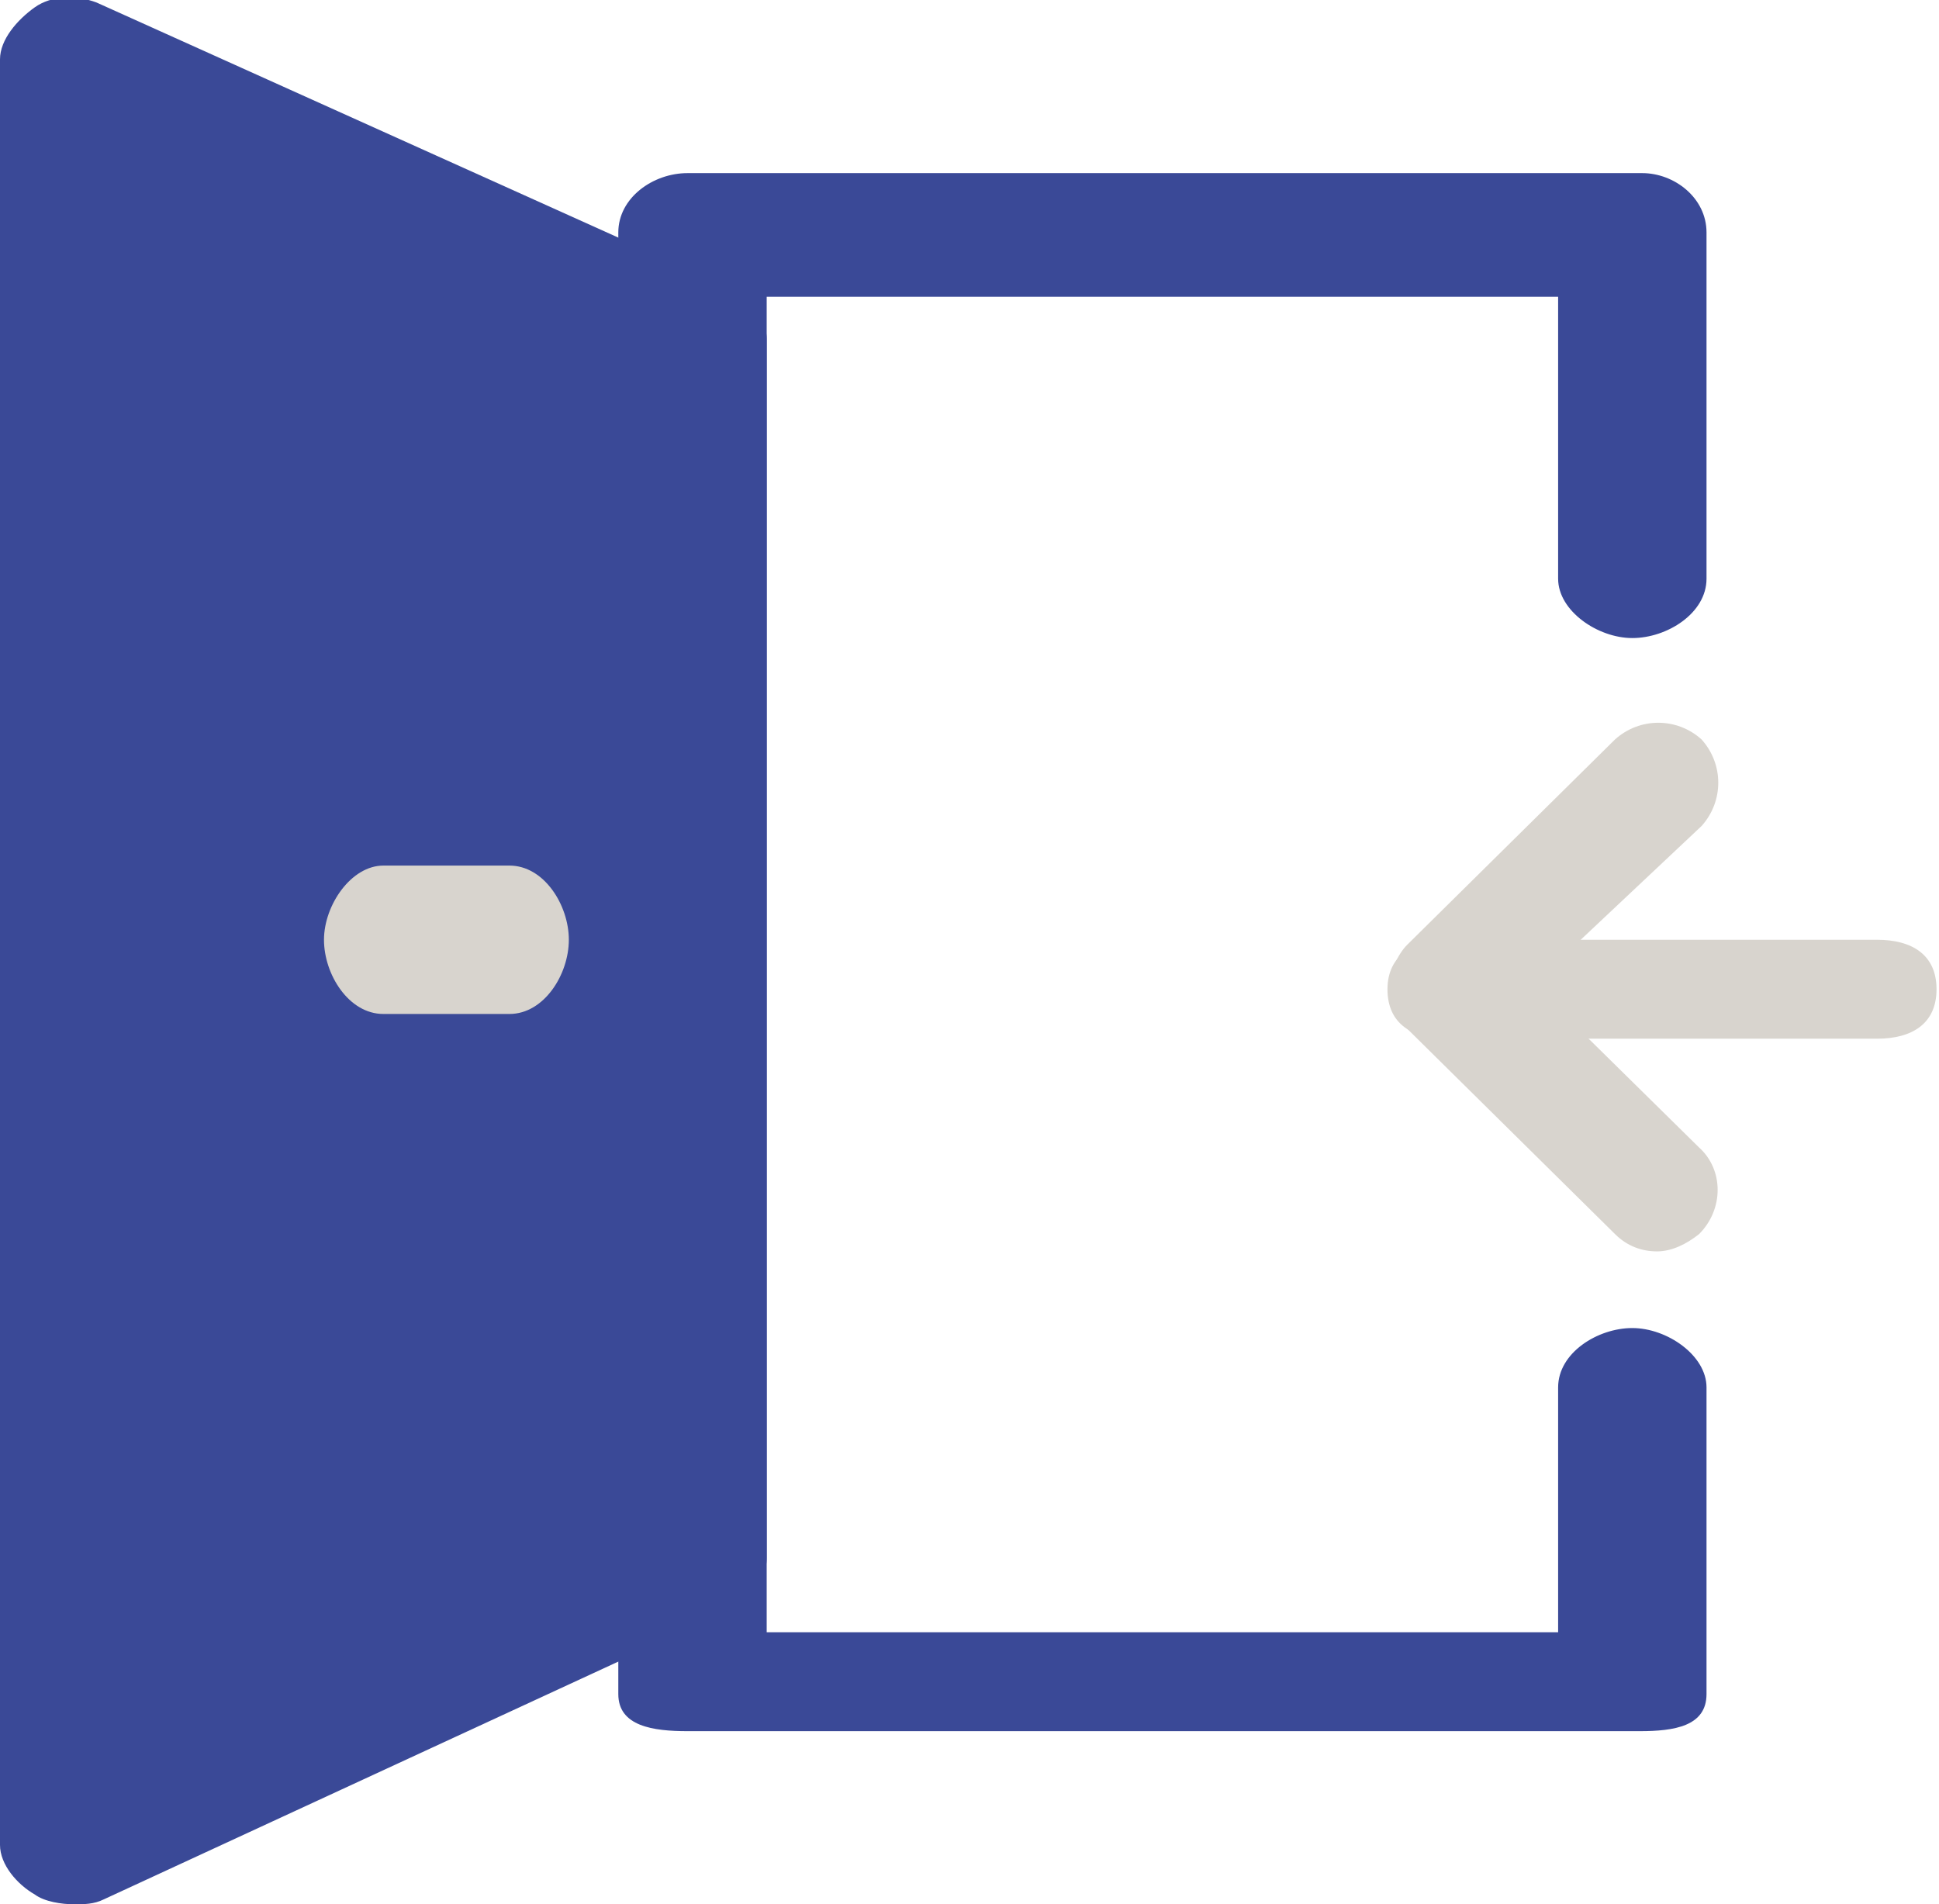 <?xml version="1.0" encoding="utf-8"?>
<!-- Generator: Adobe Illustrator 19.2.1, SVG Export Plug-In . SVG Version: 6.00 Build 0)  -->
<svg version="1.1" id="Laag_1" xmlns="http://www.w3.org/2000/svg" xmlns:xlink="http://www.w3.org/1999/xlink" x="0px" y="0px"
	 viewBox="0 0 78.4 77" style="enable-background:new 0 0 78.4 77;" xml:space="preserve">
<style type="text/css">
	.st0{fill:#D8D4CE;}
	.st1{fill:#3A4997;}
</style>
<g>
	<path class="st0" d="M75.9,42H58.5c-1.4,0-2.4-0.6-2.4-2s1.1-2,2.4-2h17.4c1.4,0,2.4,0.6,2.4,2S77.3,42,75.9,42z"/>
	<path class="st0" d="M67,50.6c-0.6,0-1.2-0.2-1.7-0.7l-8.4-8.3c-0.5-0.5-0.7-1.1-0.7-1.7s0.3-1.3,0.7-1.7l8.4-8.3
		c1-0.9,2.5-0.9,3.5,0c0.9,1,0.9,2.5,0,3.5L62,39.8l6.7,6.6c1,0.9,1,2.5,0,3.5C68.2,50.3,67.6,50.6,67,50.6z"/>
	<path class="st1" d="M66.3,70H27.8c-1.4,0-2.8-0.2-2.8-1.5V9.4C25,8,26.4,7,27.8,7h38.6C67.7,7,69,8,69,9.4v14c0,1.4-1.6,2.4-3,2.4
		s-3-1.1-3-2.4V12H31v54h32v-9.9c0-1.4,1.6-2.4,3-2.4s3,1.1,3,2.4v12.4C69,69.8,67.7,70,66.3,70z"/>
	<polygon class="st1" points="2,2.4 2,74.6 27,63.2 27,13.9 	"/>
	<path class="st1" d="M3,77c-0.5,0-1.2-0.1-1.6-0.4C0.7,76.2,0,75.4,0,74.6V2.4c0-0.8,0.7-1.6,1.4-2.1c0.7-0.5,1.7-0.5,2.5-0.2
		l25.3,11.4c0.9,0.4,1.8,1.3,1.8,2.2v49.3c0,1-0.8,1.8-1.7,2.2L4.2,76.8C3.8,77,3.4,77,3,77z M6,6.3v64.5l19-9.2V15.4L6,6.3z"/>
	<path class="st0" d="M20.6,41h-5.1c-1.4,0-2.4-1.6-2.4-3s1.1-3,2.4-3h5.1c1.4,0,2.4,1.6,2.4,3S22,41,20.6,41z"/>
</g>
</svg>
